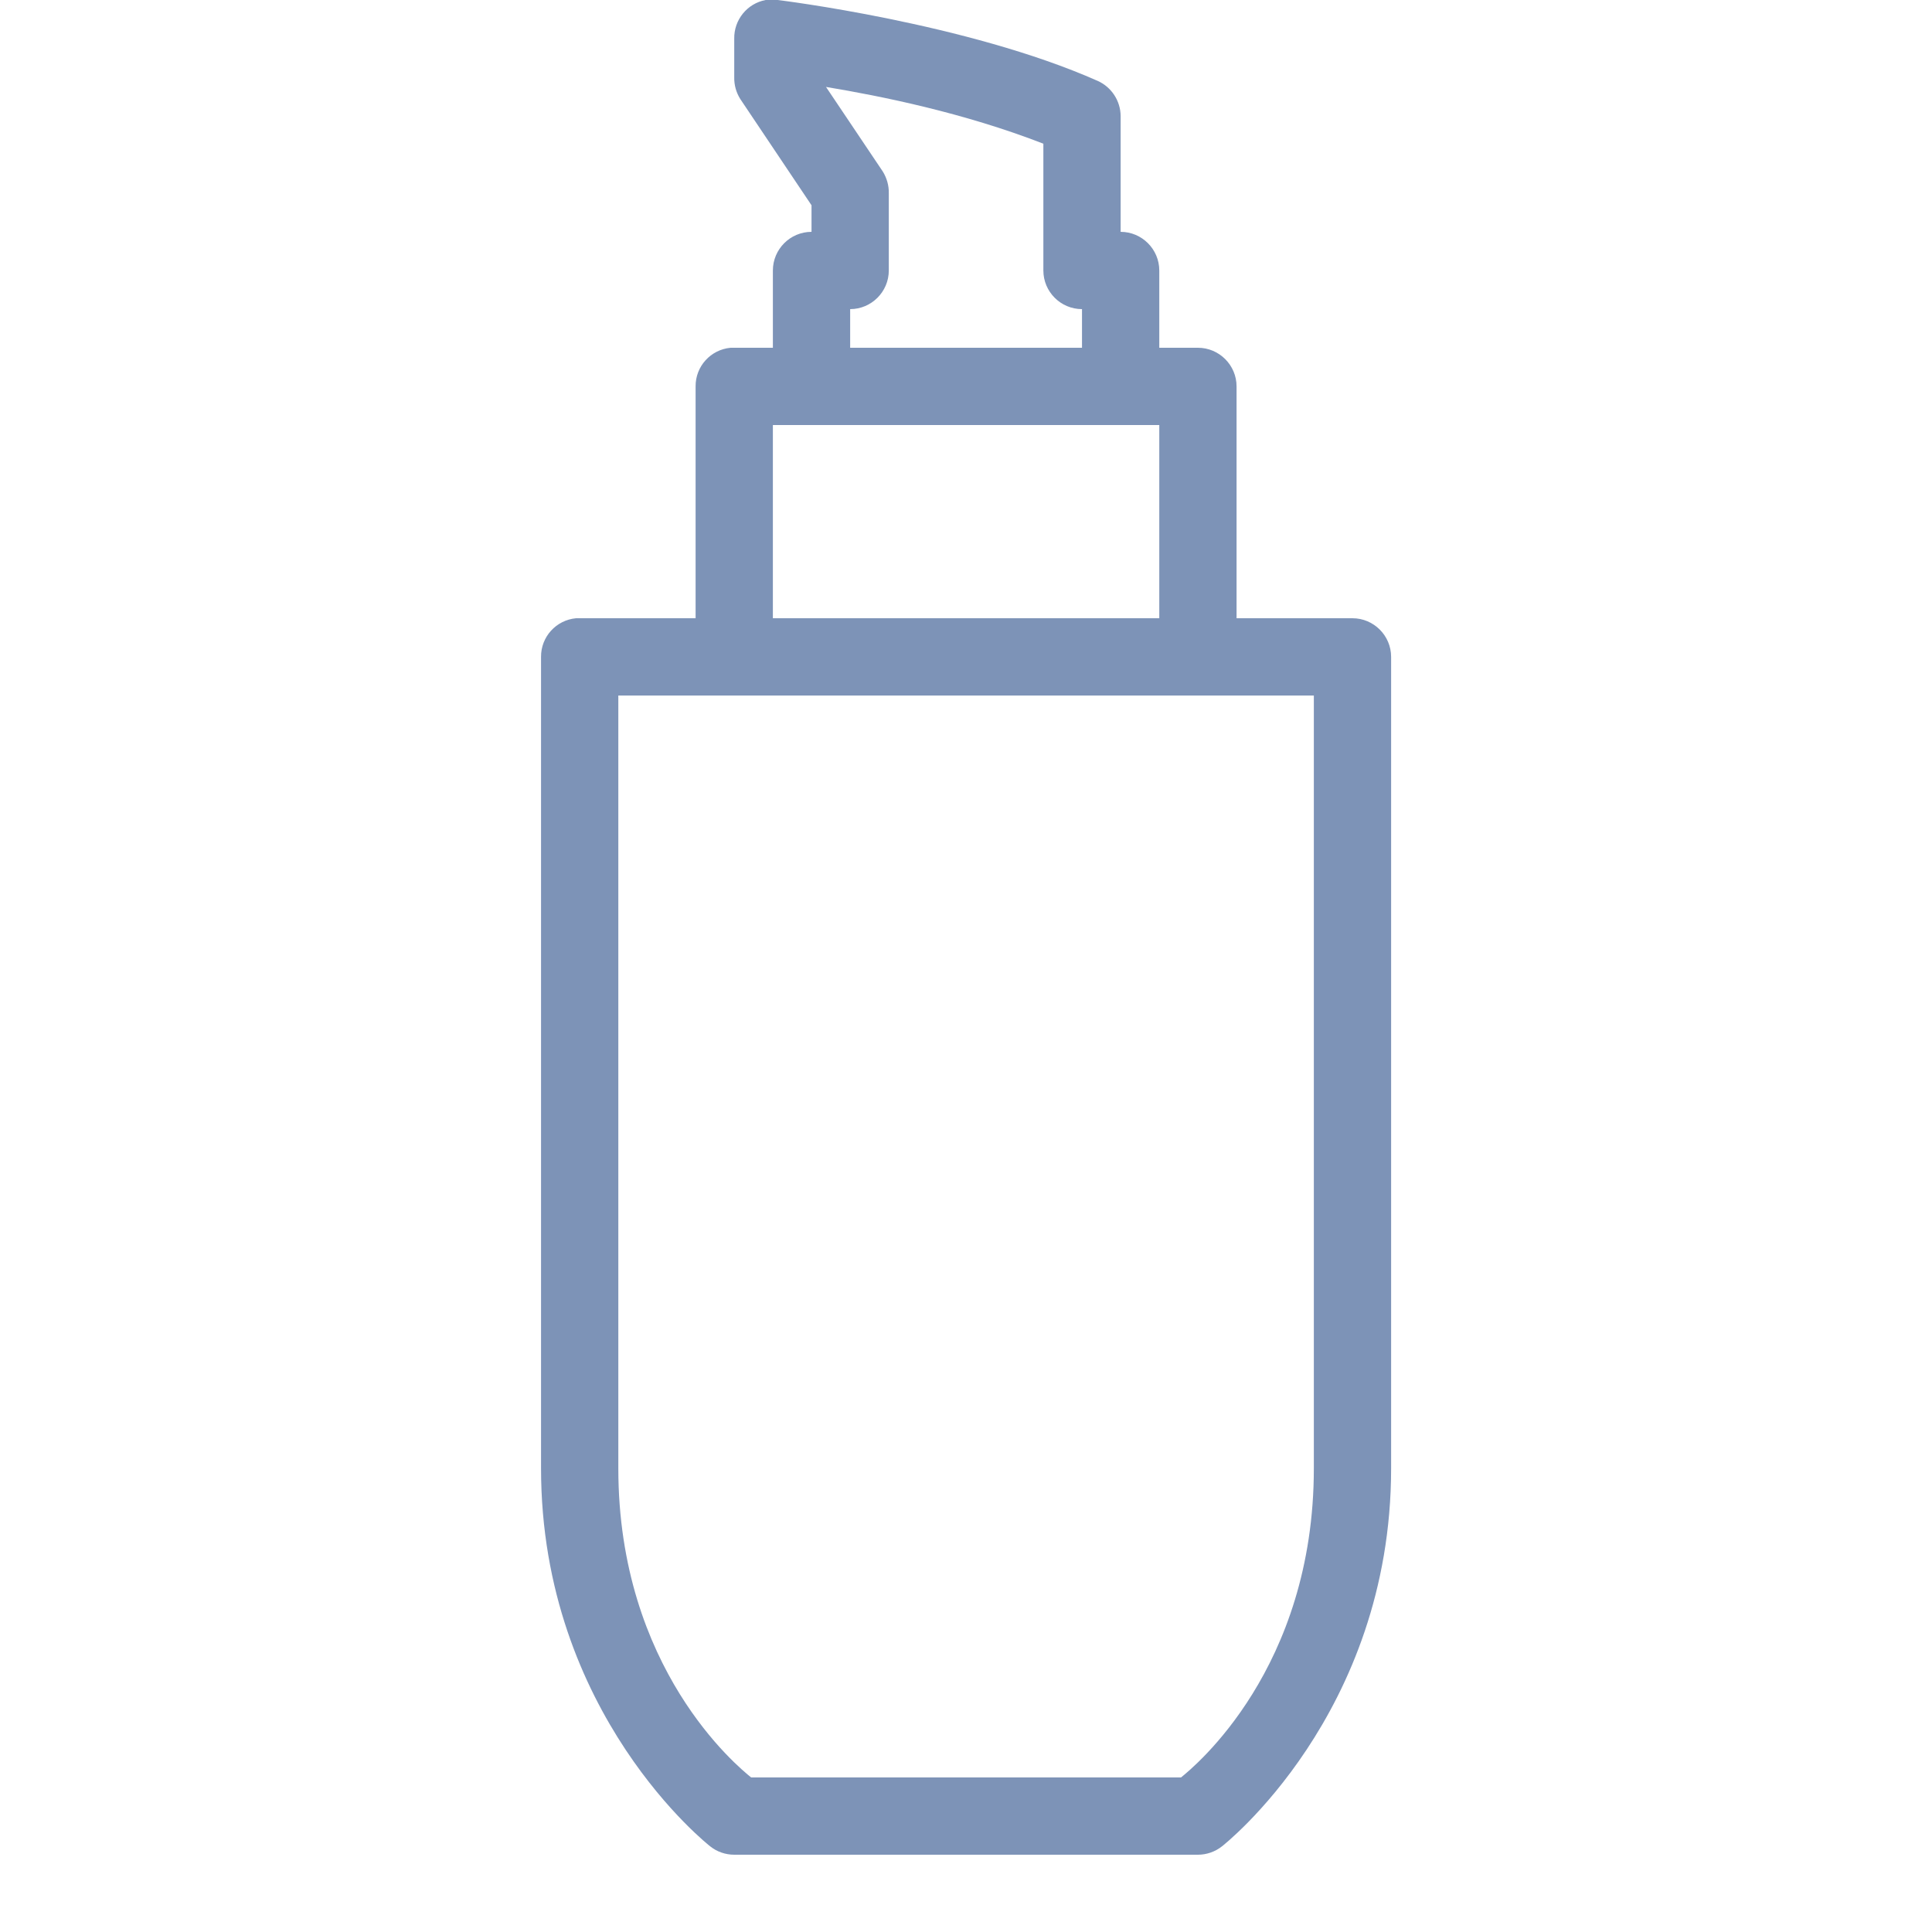 <?xml version="1.0" encoding="UTF-8"?> <svg xmlns="http://www.w3.org/2000/svg" width="24" height="24" viewBox="0 0 24 24" fill="none"><g clip-path="url(#clip0_557_5812)"><path d="M9.511 9.76585e-06C9.282 0.043 9.117 0.246 9.121 0.48V0.96C9.119 1.056 9.145 1.149 9.196 1.23L10.081 2.55V2.88C9.816 2.88 9.601 3.096 9.601 3.36V4.32H9.121C9.106 4.32 9.091 4.32 9.076 4.32C8.828 4.343 8.639 4.551 8.641 4.8V7.68H7.201C7.186 7.68 7.171 7.68 7.156 7.68C6.908 7.703 6.719 7.911 6.721 8.16V18.24C6.721 21.3 8.821 22.935 8.821 22.935C8.905 23.003 9.012 23.04 9.121 23.04H14.881C14.989 23.04 15.096 23.003 15.181 22.935C15.181 22.935 17.281 21.3 17.281 18.24V8.16C17.281 7.896 17.065 7.68 16.801 7.68H15.361V4.8C15.361 4.536 15.145 4.32 14.881 4.32H14.401V3.36C14.401 3.096 14.185 2.88 13.921 2.88V1.44C13.919 1.253 13.808 1.082 13.636 1.005C12.014 0.285 9.661 9.76585e-06 9.661 9.76585e-06C9.61 -0.007 9.561 -0.007 9.511 9.76585e-06ZM10.261 1.08C10.941 1.193 11.967 1.399 12.961 1.785V3.36C12.961 3.624 13.176 3.84 13.441 3.84V4.32H10.561V3.84C10.825 3.84 11.041 3.624 11.041 3.36V2.4C11.043 2.304 11.016 2.211 10.966 2.13L10.261 1.08ZM9.601 5.28H14.401V7.68H9.601V5.28ZM7.681 8.64H16.321V18.24C16.321 20.73 14.834 21.949 14.671 22.08H9.331C9.168 21.949 7.681 20.73 7.681 18.24V8.64Z" fill="#7D93B7"></path></g><defs><clipPath id="clip0_557_5812"><rect width="24" height="24" fill="white"></rect></clipPath></defs></svg> 